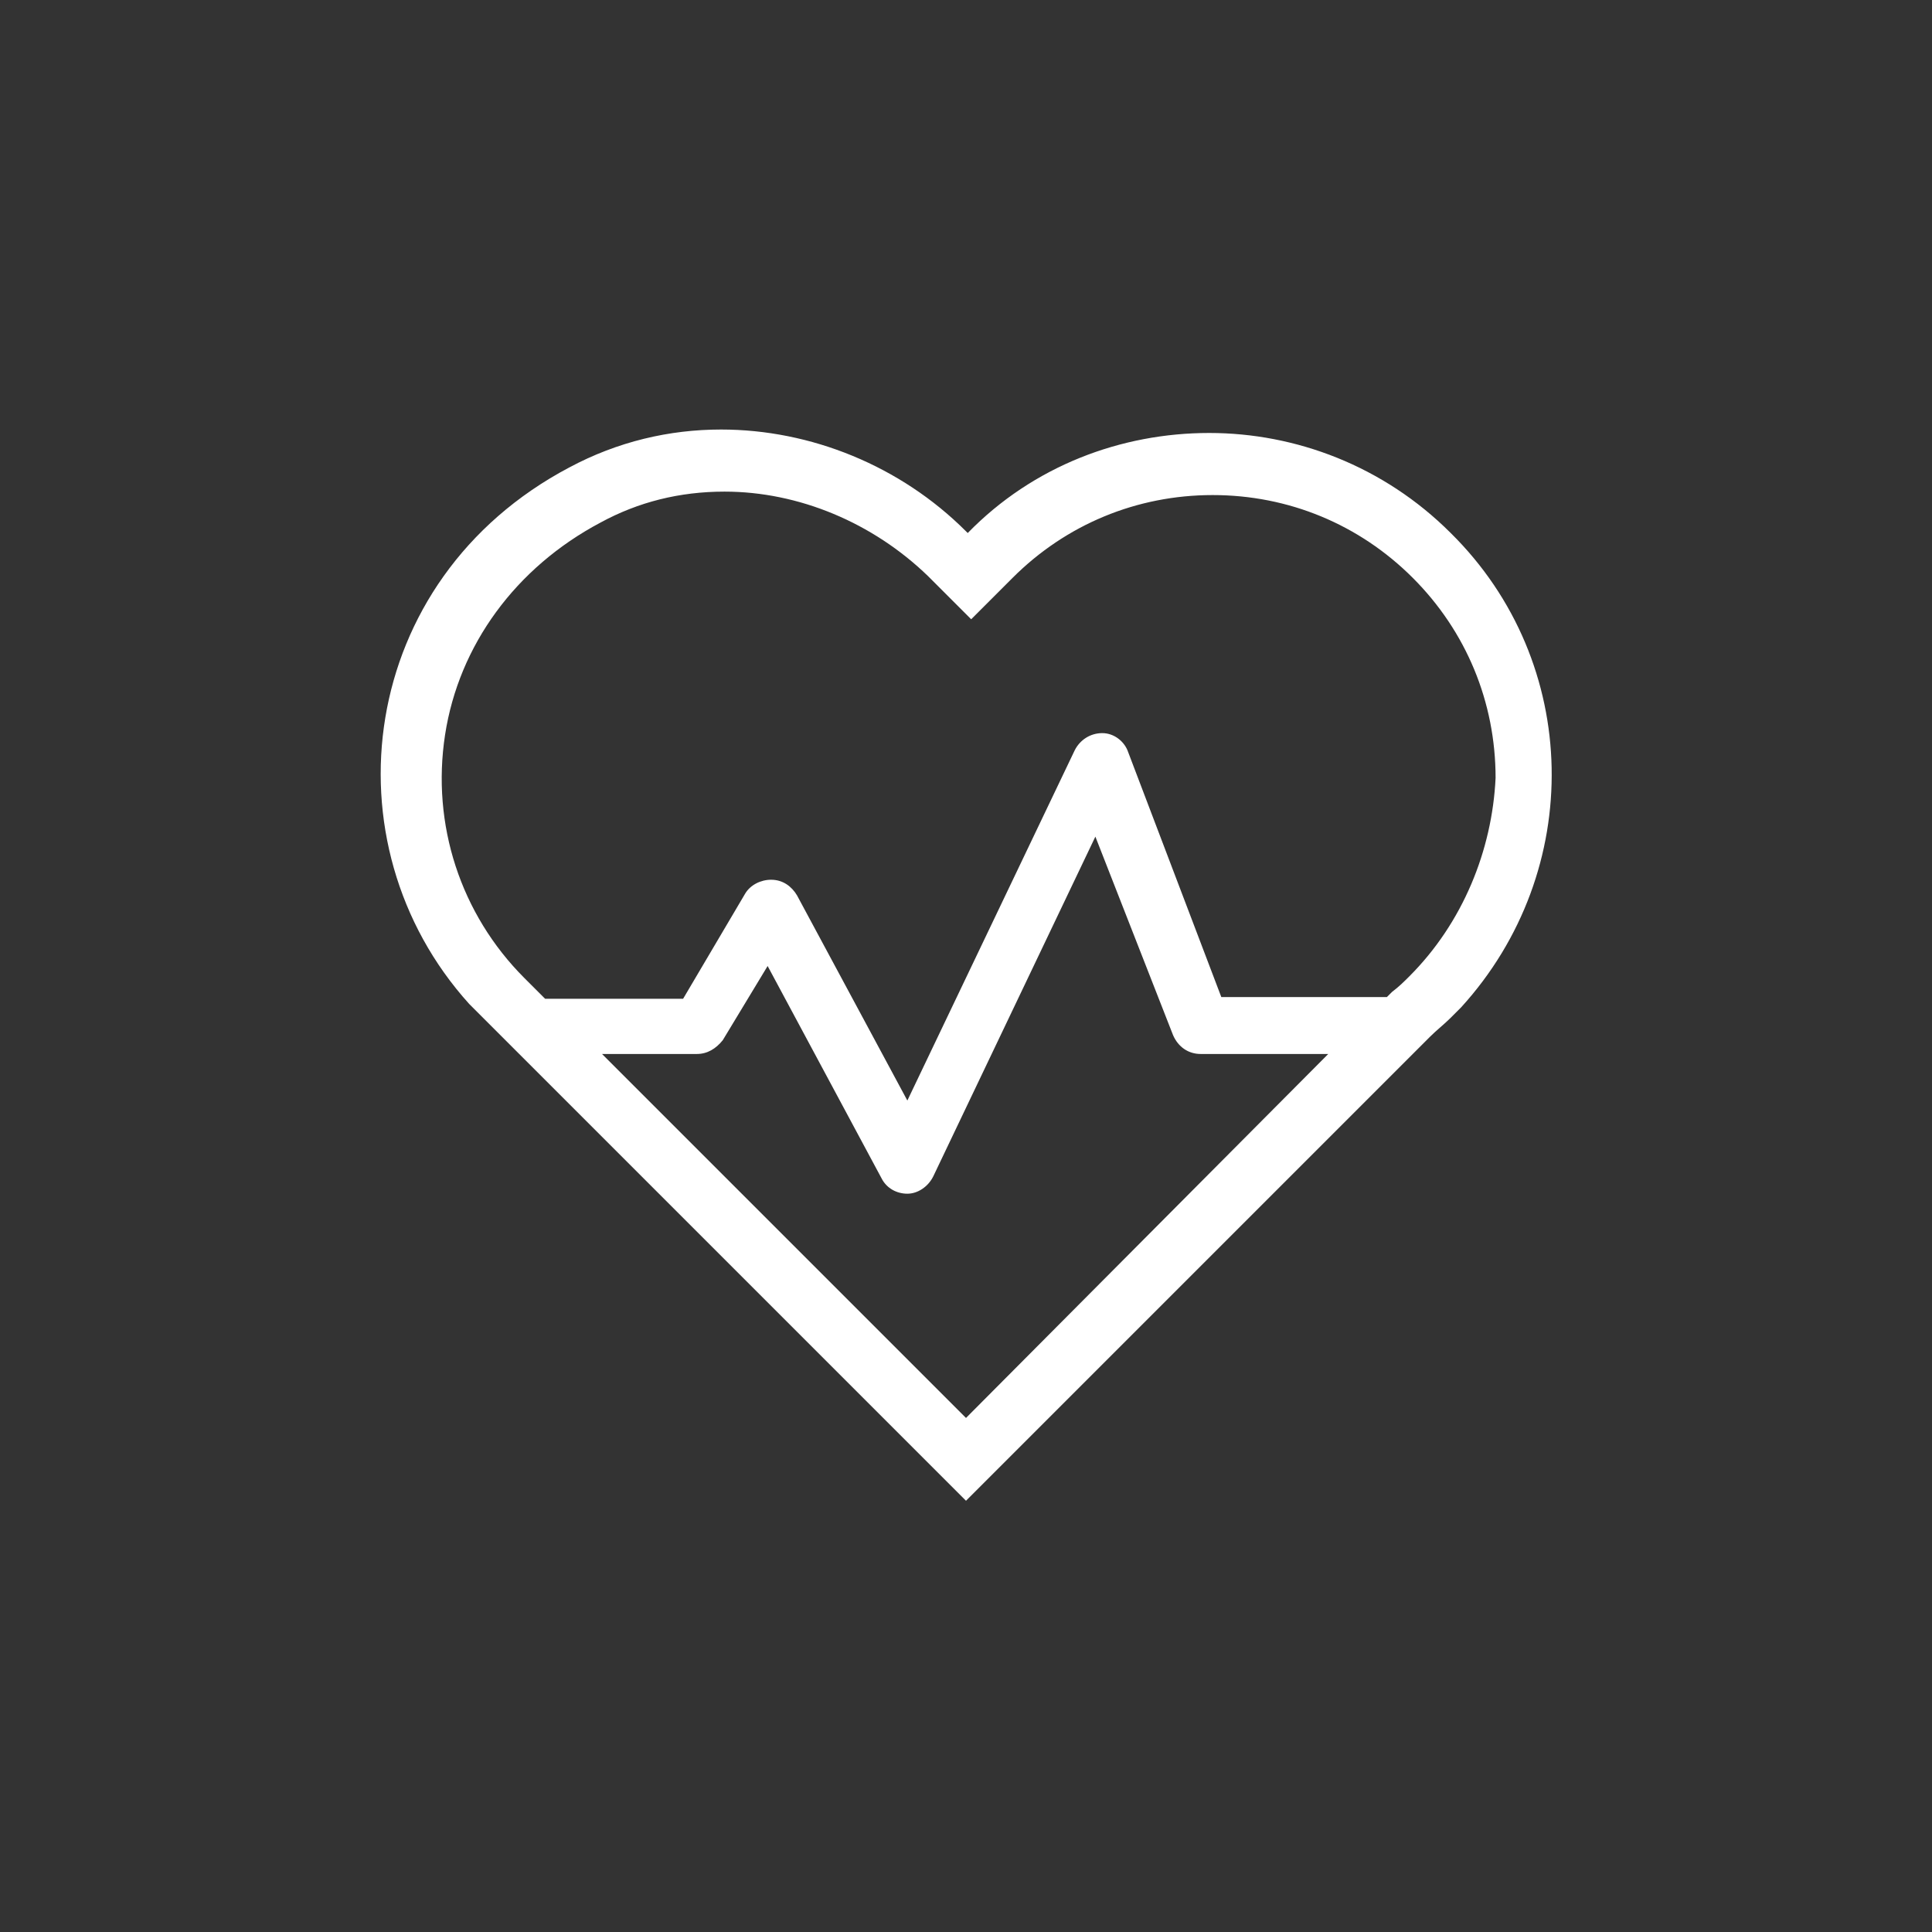 <?xml version="1.0" encoding="utf-8"?>
<svg version="1.1" id="Layer_1" xmlns="http://www.w3.org/2000/svg" xmlns:xlink="http://www.w3.org/1999/xlink" x="0px" y="0px"
	 viewBox="0 0 112 112" style="enable-background:new 0 0 112 112;" xml:space="preserve">
<rect x="0" y="0" width="112" height="112" fill="#333333" stroke="none"/>
<style type="text/css">
	.st0{fill:none;}
	.st1{fill:#FFFFFF;}
</style>
<rect class="st0" width="112" height="112"/>
<path class="st1" d="M84.1,30.9c-3.9-3.9-9-5.8-14-5.8c-5.1,0-10.2,1.9-14,5.8v0L56,30.8c-3.8-3.8-9-5.9-14.2-5.9
	c-3,0-6,0.7-8.8,2.2c-12.3,6.5-14.2,21.8-5.8,31.1c0.2,0.2,0.5,0.5,0.7,0.7l2.2,2.2L56,87l25.8-25.8l1.1-1.1
	c0.4-0.4,0.8-0.7,1.2-1.1c0.2-0.2,0.4-0.4,0.6-0.6C91.9,50.5,91.7,38.4,84.1,30.9z M56,82.2L34.9,61.1l5.5,0c0,0,0,0,0,0
	c0.6,0,1.1-0.3,1.5-0.8l2.6-4.3l6.6,12.3c0.3,0.6,0.9,0.9,1.5,0.9c0,0,0,0,0,0c0.6,0,1.2-0.4,1.5-1l9.4-19.7L68,60
	c0.3,0.7,0.9,1.1,1.6,1.1l7.4,0L56,82.2z M81.7,56.6c-0.3,0.3-0.6,0.6-1,0.9l-0.1,0.1l-0.1,0.1l-0.1,0.1l-9.6,0l-5.4-14.2
	c-0.2-0.6-0.8-1.1-1.5-1.1c-0.7,0-1.3,0.4-1.6,1l-9.7,20.3l-6.4-11.9c-0.3-0.5-0.8-0.9-1.5-0.9c-0.6,0-1.2,0.3-1.5,0.8l-3.6,6.1
	l-8,0l-1.2-1.2c-3.7-3.7-5.4-8.9-4.6-14.1c0.8-5.2,4.1-9.7,9-12.3c2.2-1.2,4.6-1.8,7.2-1.8c4.3,0,8.6,1.8,11.8,4.9l0.1,0.1l2.4,2.4
	l2.4-2.4c3.1-3.1,7.2-4.8,11.6-4.8s8.5,1.7,11.6,4.8c3.1,3.1,4.8,7.2,4.8,11.6C86.5,49.3,84.8,53.5,81.7,56.6z"/>
</svg>
